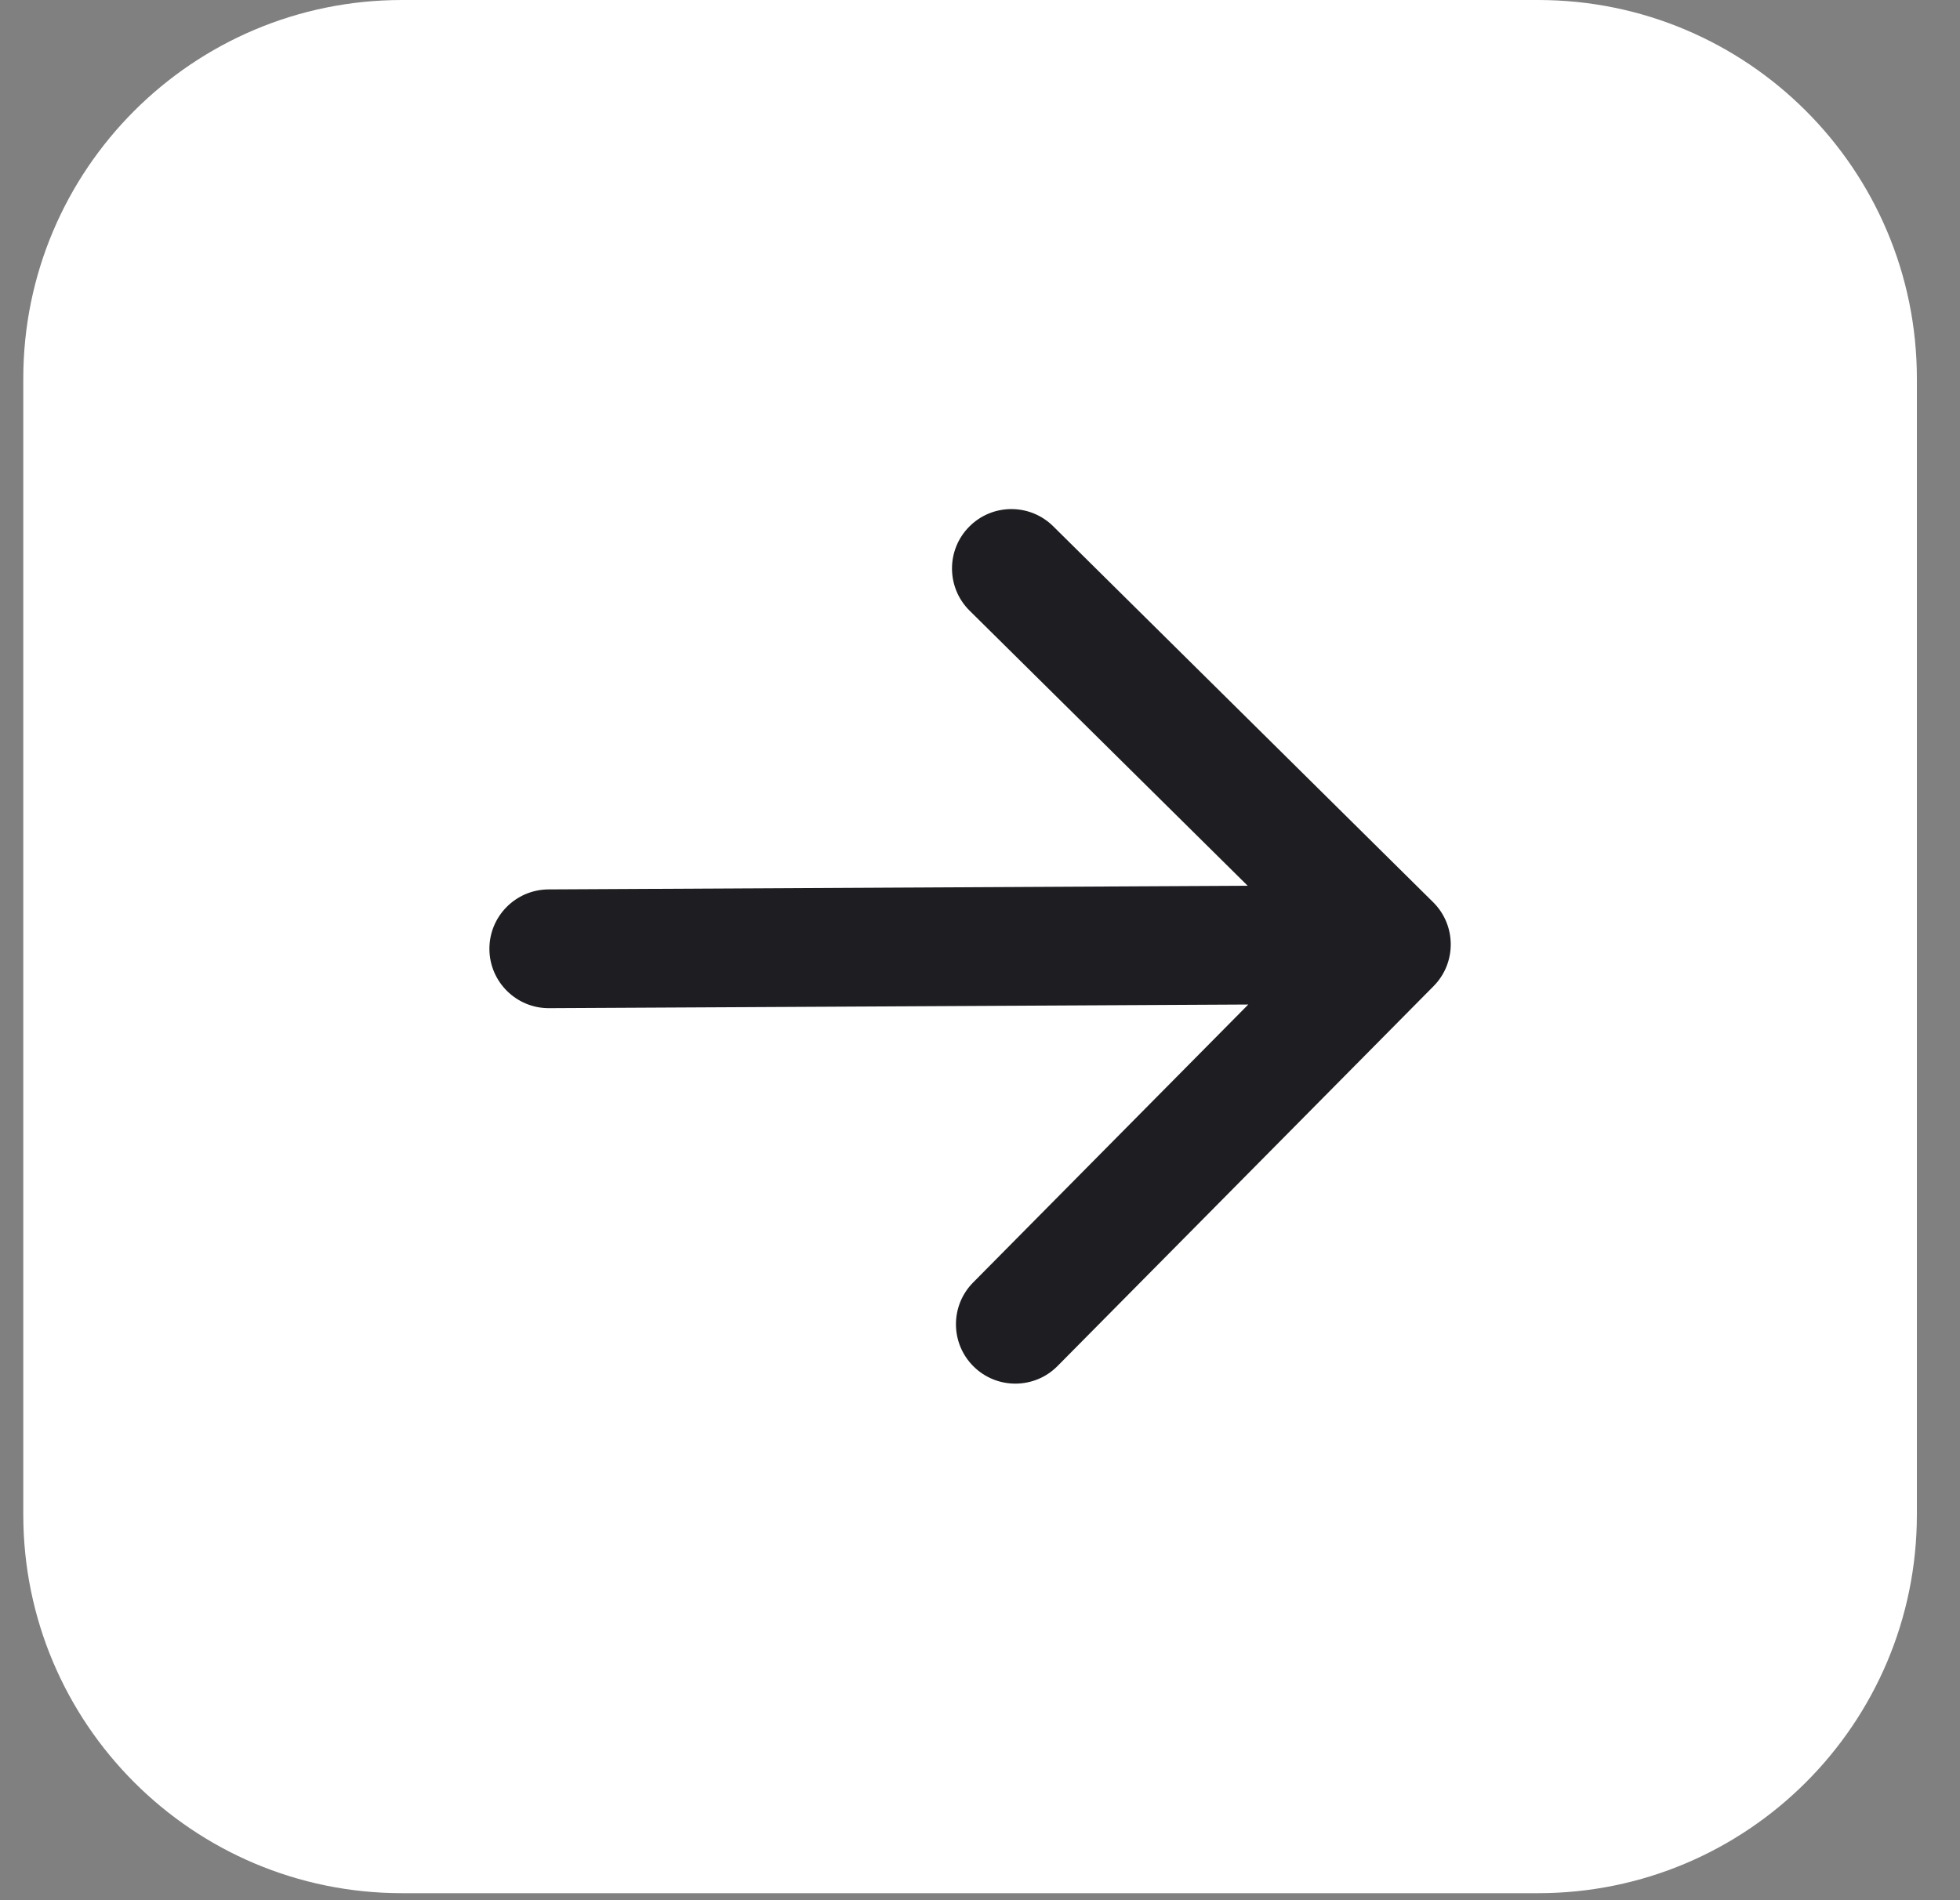 <?xml version="1.0" encoding="UTF-8"?> <svg xmlns="http://www.w3.org/2000/svg" width="33" height="32" viewBox="0 0 33 32" fill="none"><rect x="0" y="0" width="33" height="32" fill="#808080" stroke="none"/><path d="M0.392 6.376C0.392 2.855 3.246 0 6.768 0H25.897C29.419 0 32.274 2.855 32.274 6.376V25.506C32.274 29.027 29.419 31.882 25.897 31.882H6.768C3.246 31.882 0.392 29.027 0.392 25.506V6.376Z" fill="white"></path><path d="M24.137 16.607C24.525 16.215 24.522 15.582 24.129 15.193L17.732 8.862C17.339 8.474 16.706 8.477 16.318 8.87C15.929 9.262 15.933 9.896 16.325 10.284L22.012 15.911L16.384 21.598C15.996 21.99 15.999 22.623 16.392 23.012C16.784 23.4 17.418 23.397 17.806 23.004L24.137 16.607ZM9.235 14.978C8.683 14.981 8.237 15.431 8.24 15.983C8.243 16.535 8.693 16.981 9.245 16.978L9.235 14.978ZM23.421 14.904L9.235 14.978L9.245 16.978L23.431 16.904L23.421 14.904Z" fill="#1E1E22"></path></svg> 
